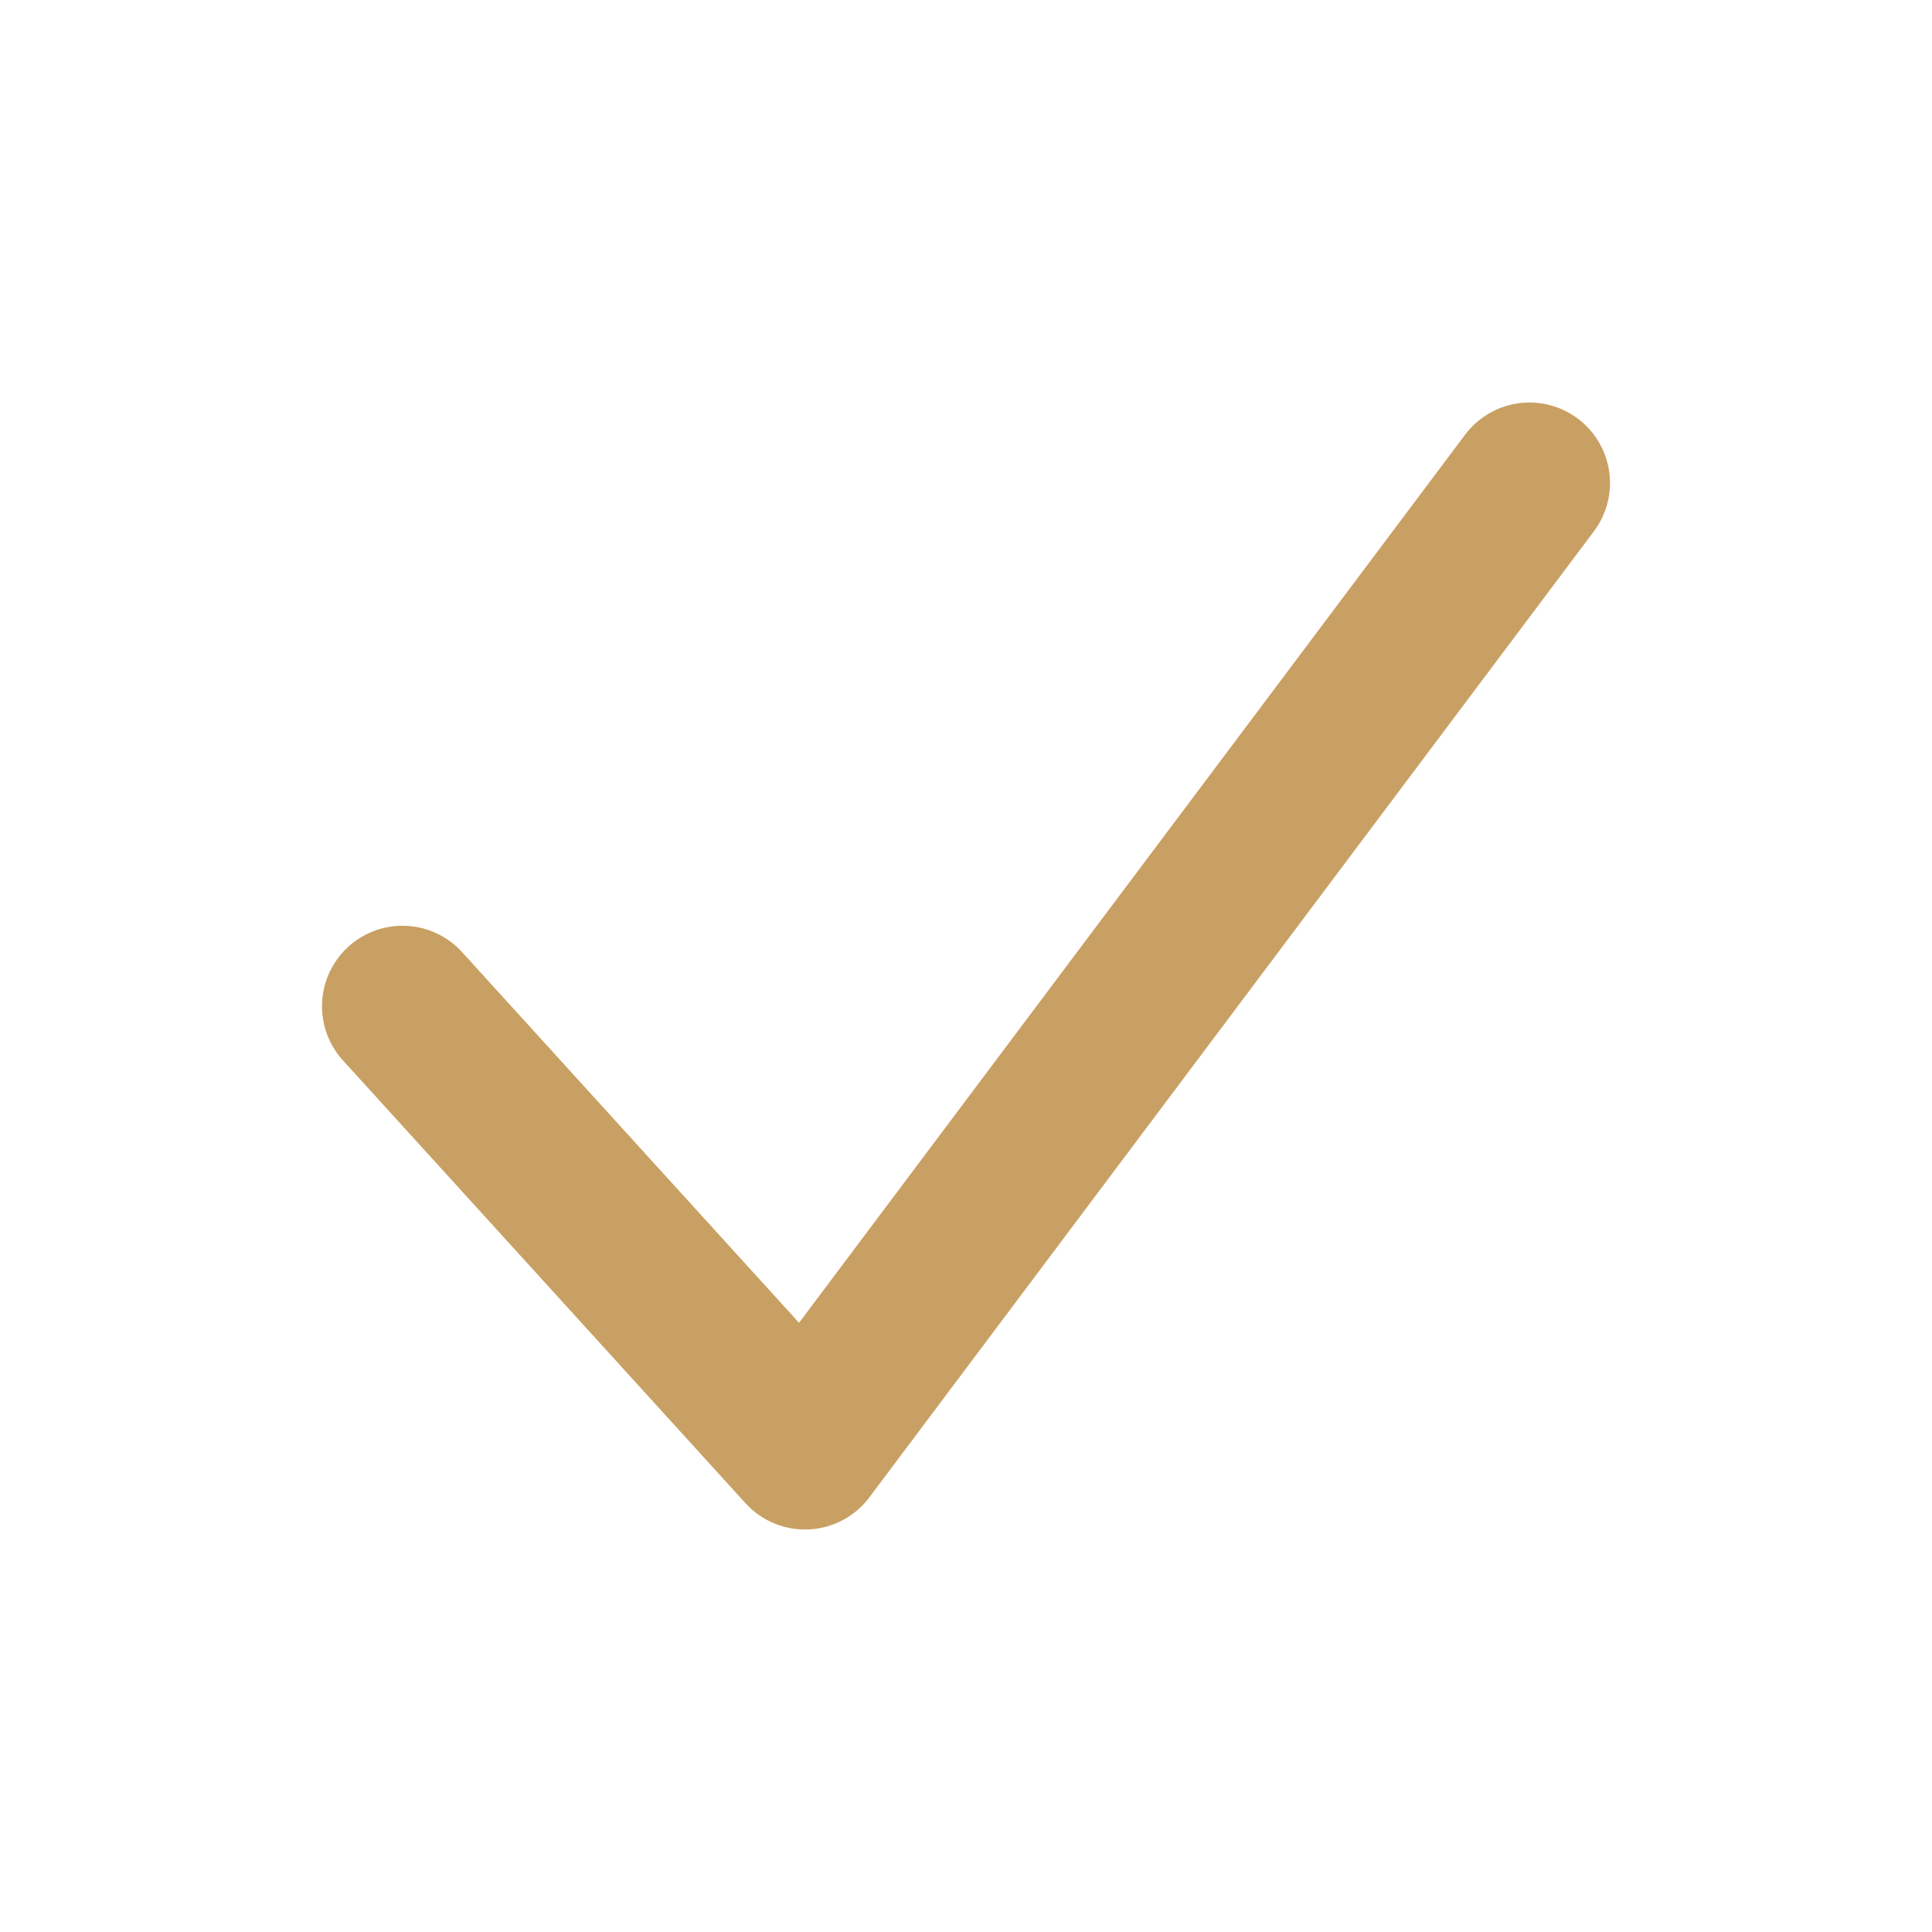 <?xml version="1.0" encoding="UTF-8"?>
<svg xmlns="http://www.w3.org/2000/svg" width="24" height="24" viewBox="0 0 24 24"><path d="M5 12.5l5 5.5 9-12" fill="none" stroke="#C9A063" stroke-width="2" stroke-linecap="round" stroke-linejoin="round"/></svg>